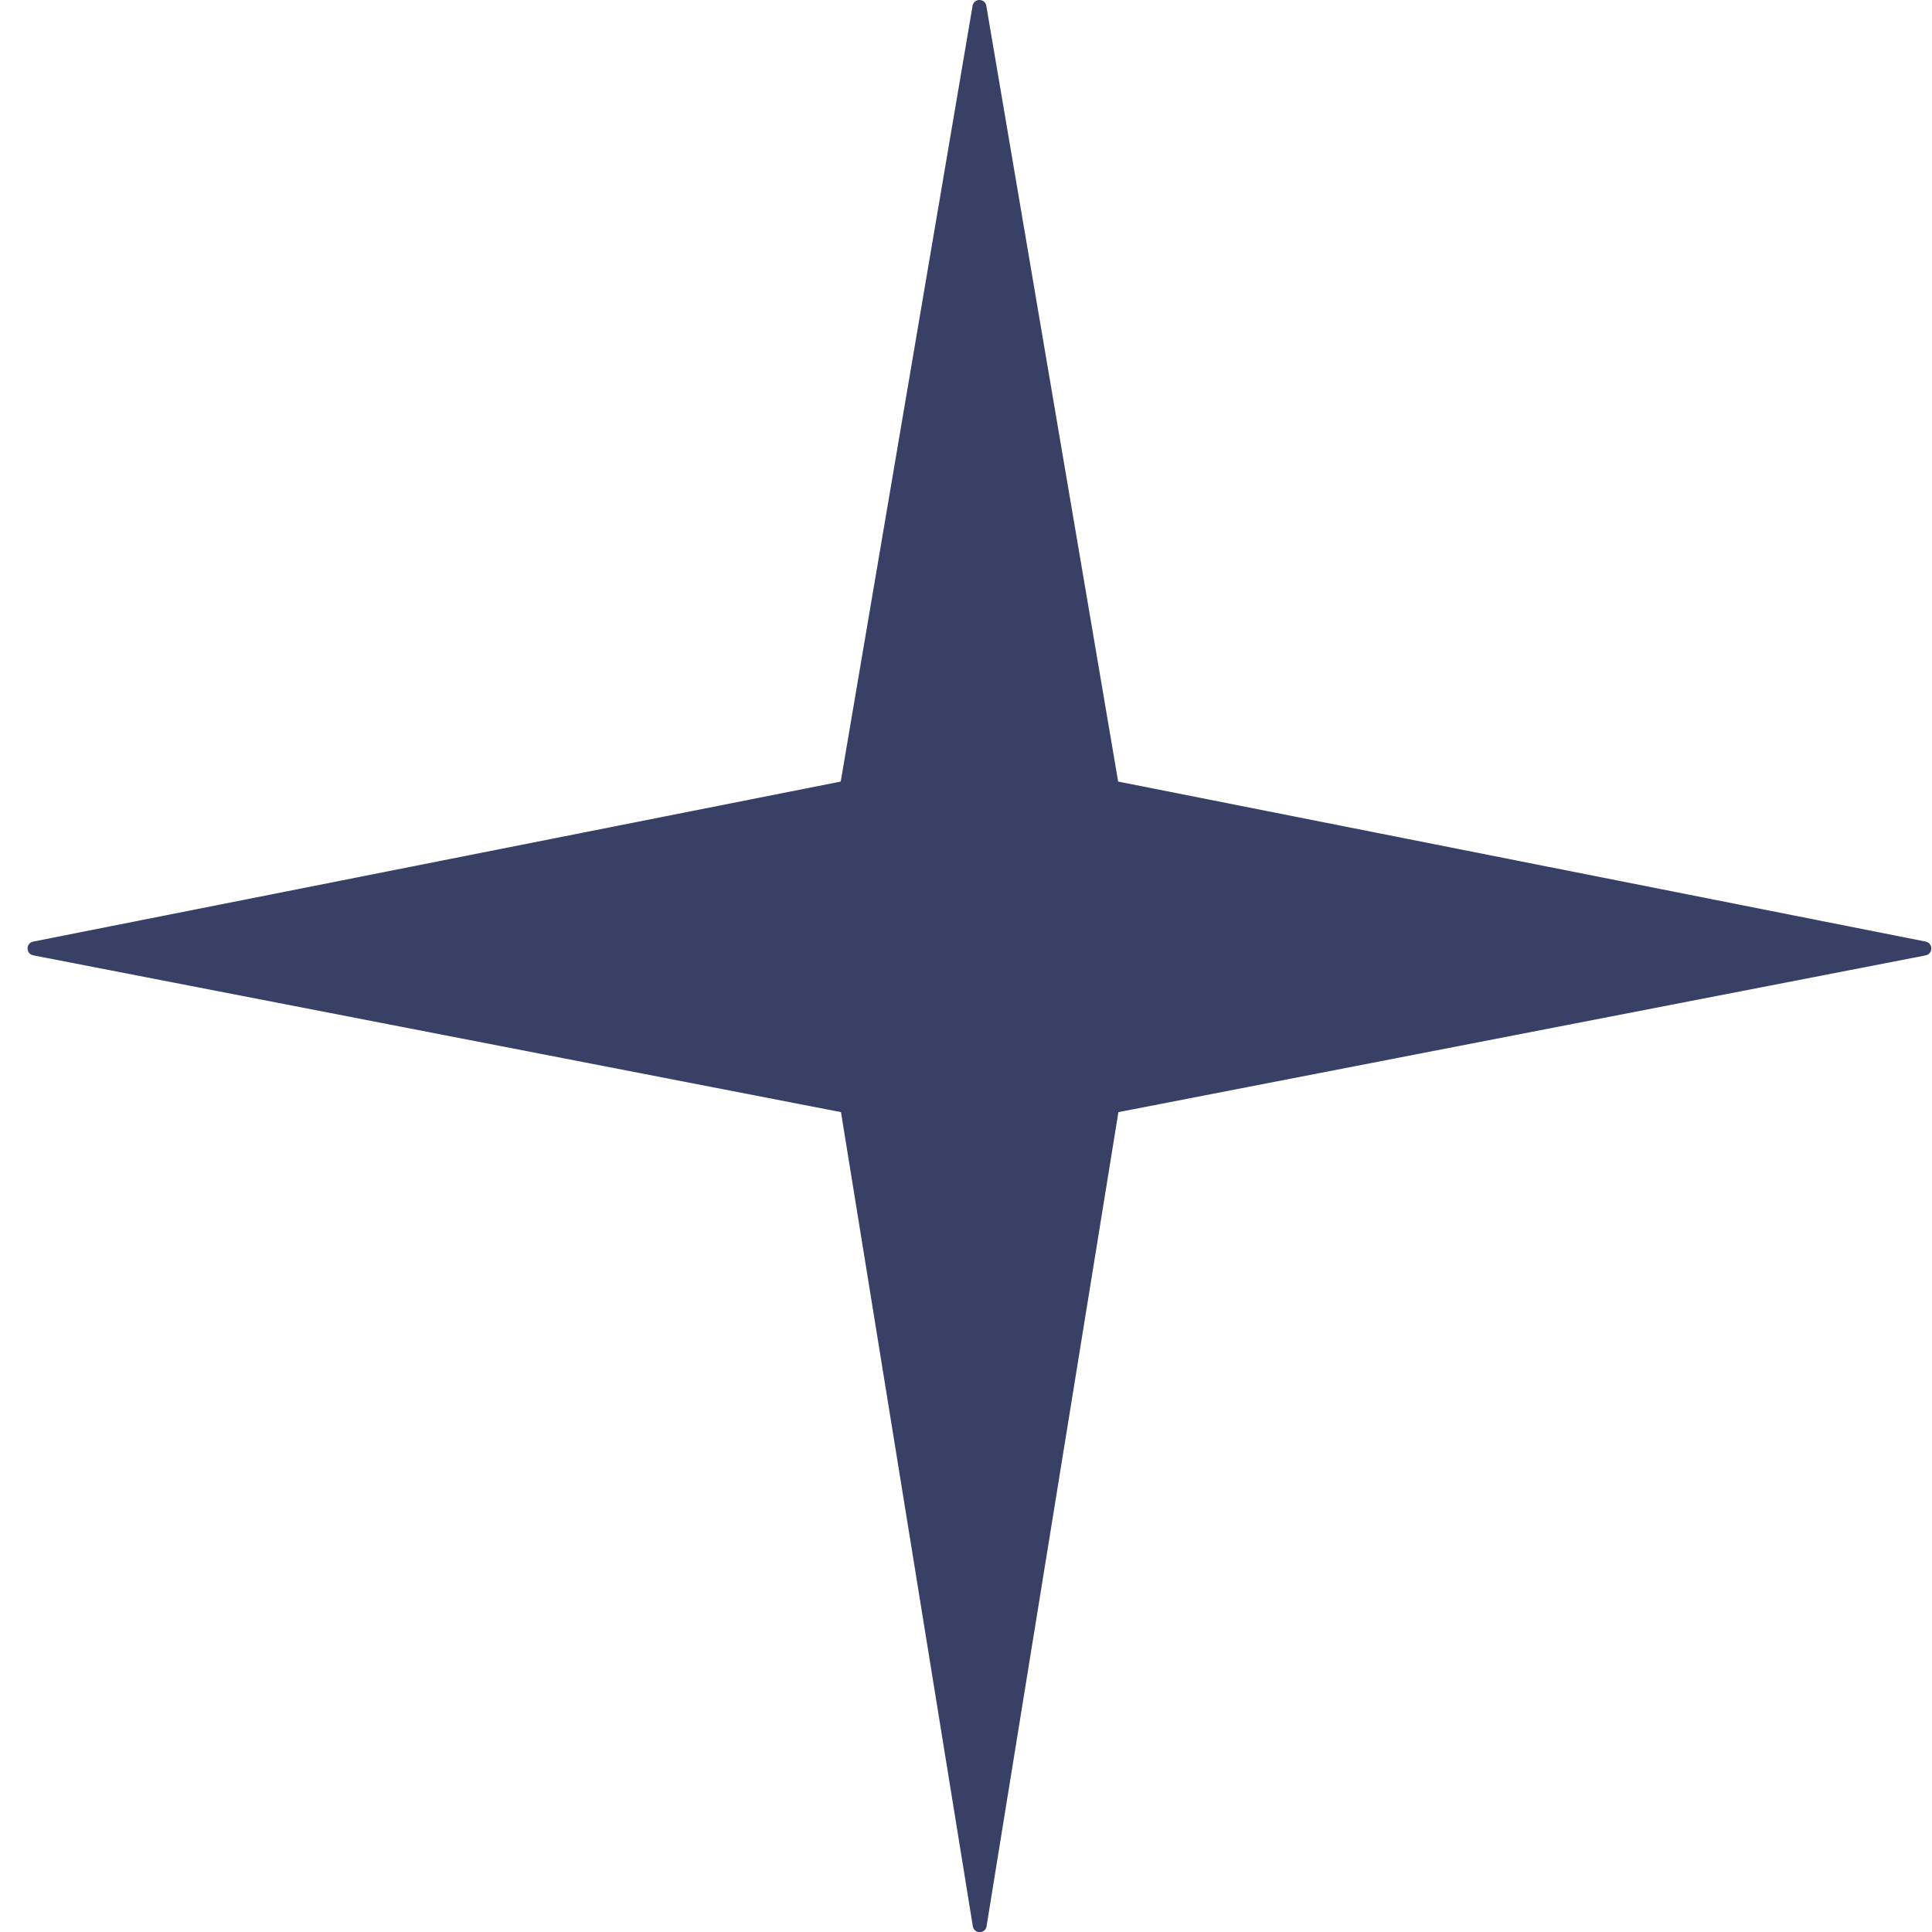 <svg xmlns="http://www.w3.org/2000/svg" fill="none" viewBox="0 0 69 69" height="69" width="69">
<path fill="#394066" d="M68.784 34.119L39.943 39.719L35.234 68.797C35.189 69.074 34.788 69.074 34.744 68.797L30.035 39.719L1.185 34.119C0.918 34.065 0.918 33.682 1.185 33.628L30.026 27.913L34.735 0.207C34.78 -0.069 35.18 -0.069 35.225 0.207L39.934 27.913L68.775 33.628C69.042 33.682 69.042 34.065 68.775 34.119H68.784Z"></path>
</svg>
